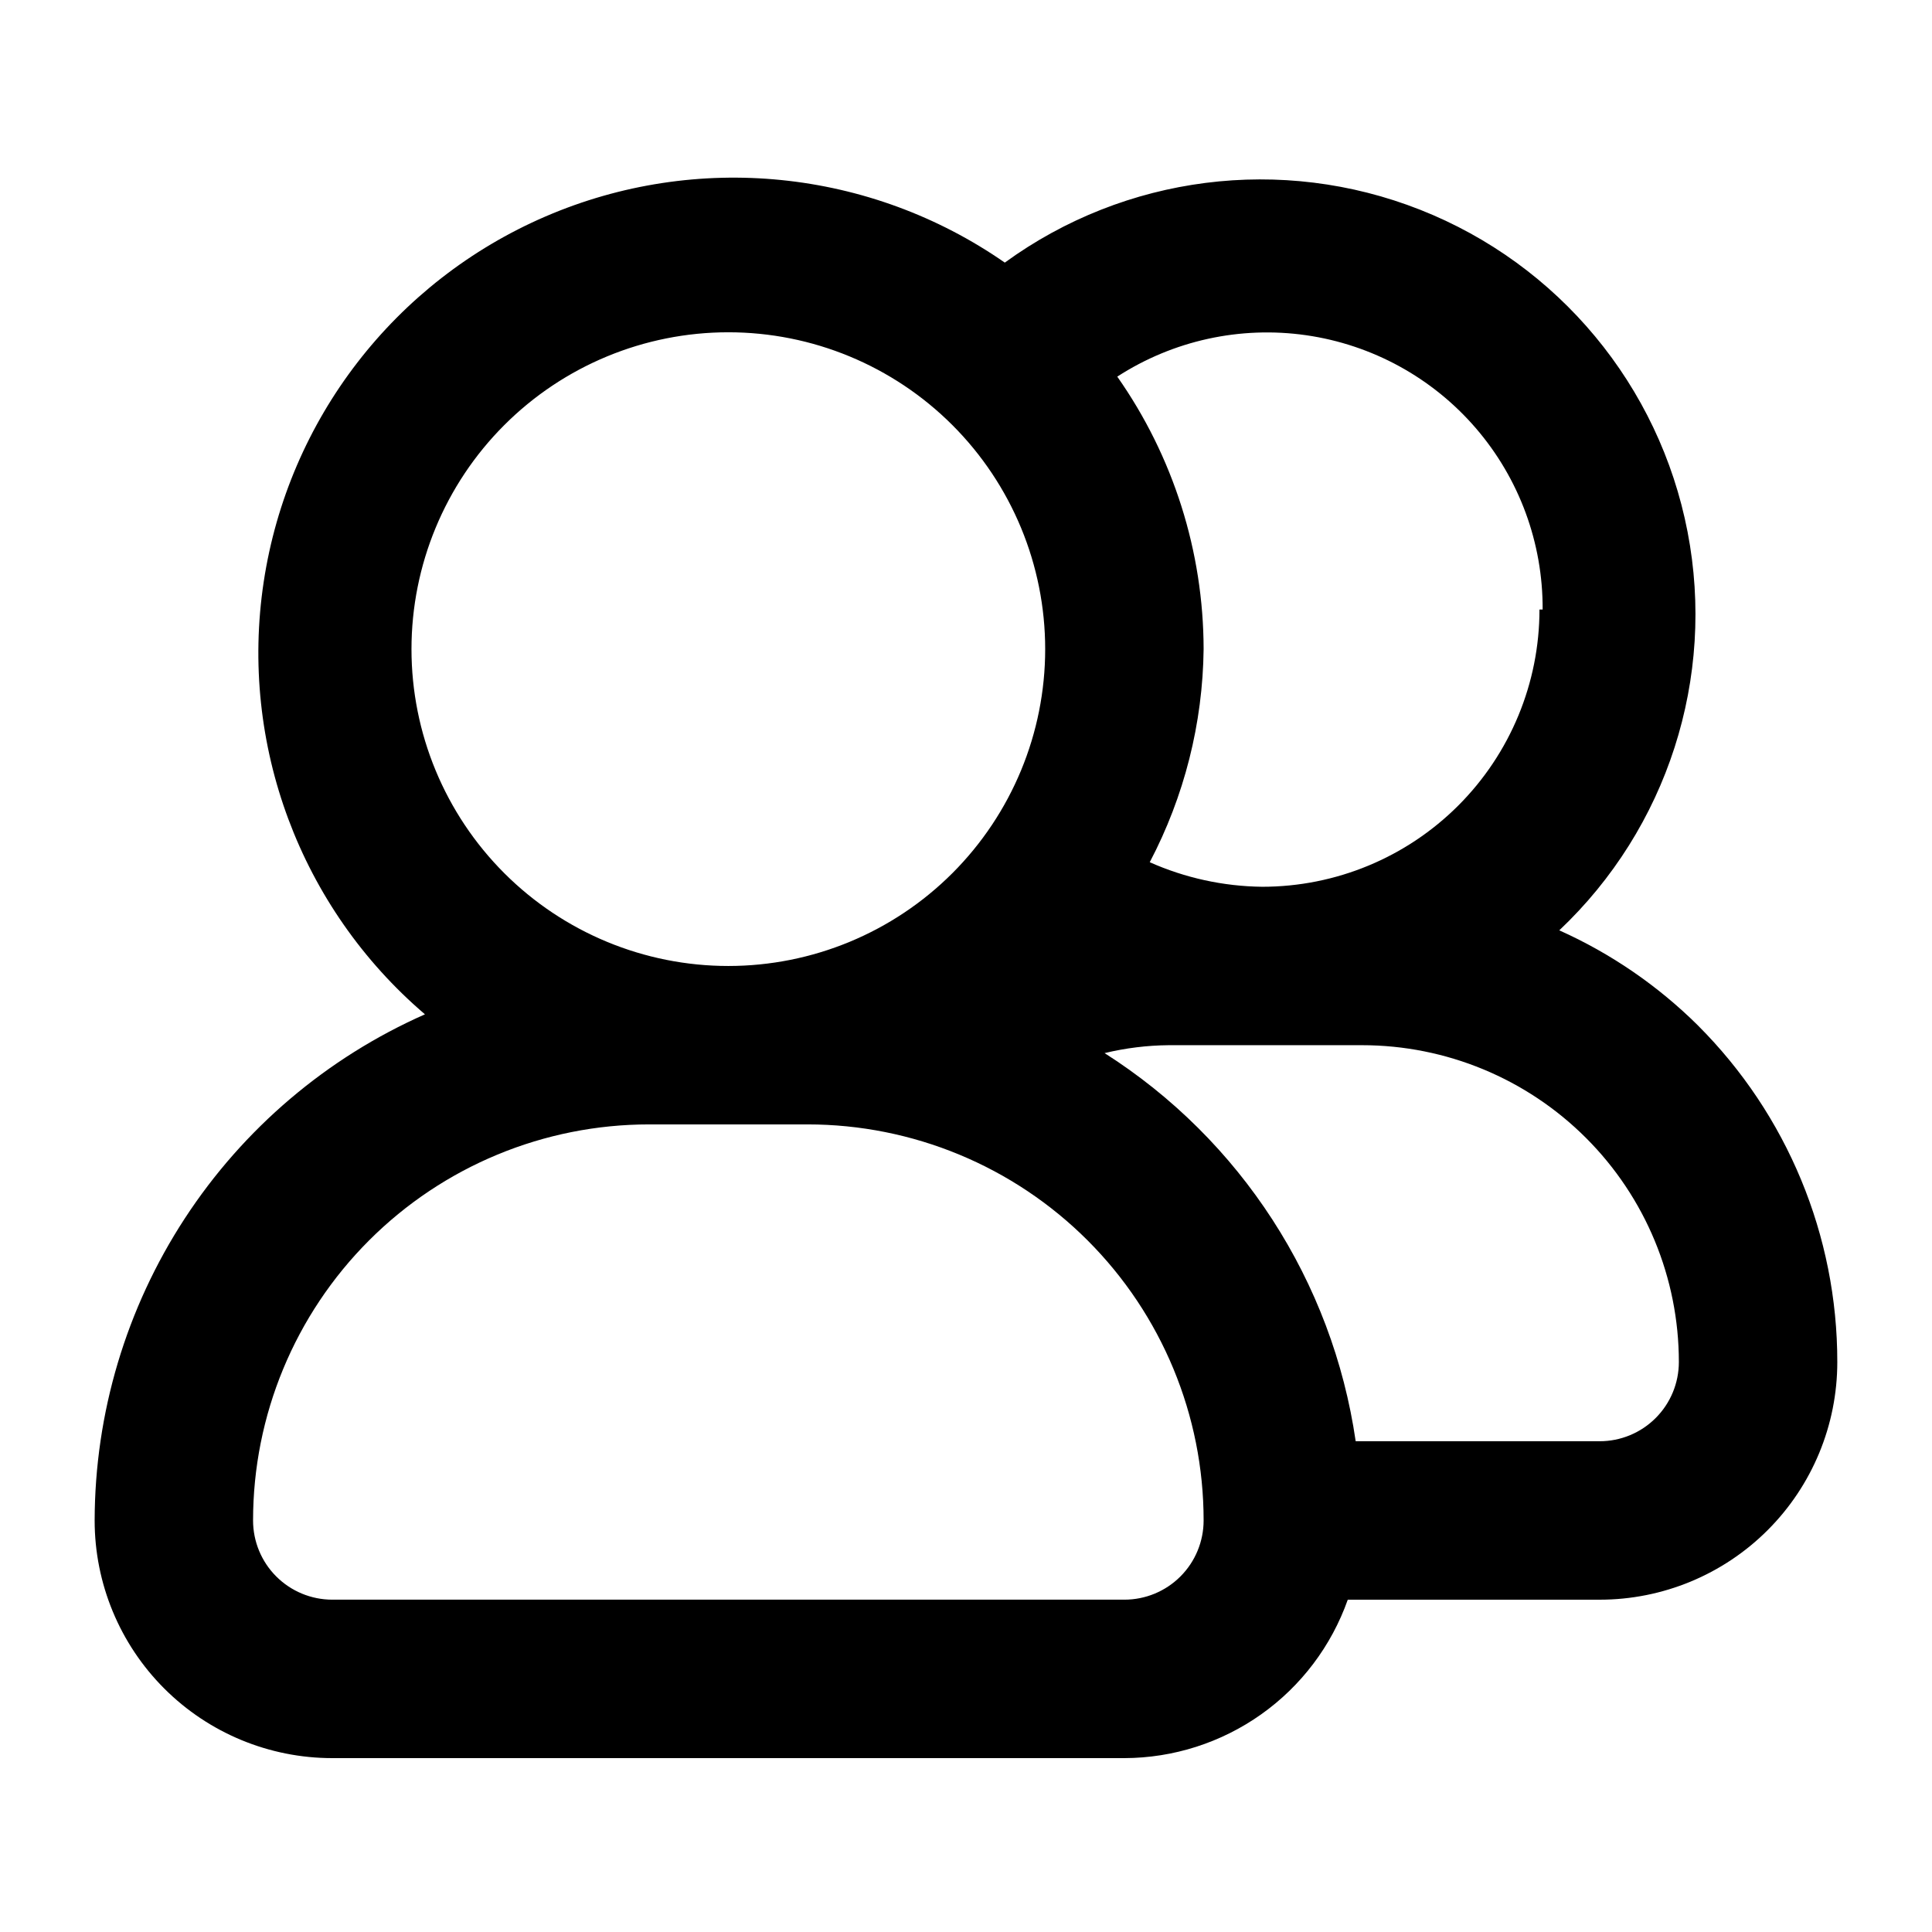 <?xml version="1.0" encoding="UTF-8"?>
<!-- Uploaded to: ICON Repo, www.svgrepo.com, Generator: ICON Repo Mixer Tools -->
<svg fill="#000000" width="800px" height="800px" version="1.1" viewBox="144 144 512 512" xmlns="http://www.w3.org/2000/svg">
 <path d="m593.96 415.74c-10.633-10.535-23.074-19.07-36.734-25.191 28.648-27.074 41.473-66.91 33.996-105.61-7.473-38.703-34.207-70.898-70.879-85.359-36.668-14.461-78.184-9.176-110.06 14.012-35.73-24.824-81.742-29.449-121.7-12.234-39.953 17.215-68.199 53.828-74.699 96.848-6.504 43.016 9.652 86.344 42.734 114.6-26 11.492-48.113 30.285-63.648 54.094-15.539 23.809-23.836 51.613-23.887 80.043 0 16.703 6.637 32.723 18.445 44.531 11.809 11.812 27.828 18.445 44.531 18.445h209.92c12.992-0.035 25.656-4.09 36.254-11.605 10.598-7.516 18.609-18.129 22.941-30.379h66.754c16.703 0 32.723-6.633 44.531-18.445 11.812-11.809 18.445-27.828 18.445-44.531 0.027-33.465-13.266-65.566-36.945-89.215zm-41.984-110.21c0 19.484-7.738 38.172-21.52 51.953-13.777 13.777-32.465 21.52-51.953 21.52-10.273-0.117-20.418-2.328-29.809-6.508 9.156-17.43 14.051-36.781 14.277-56.469-0.039-25.848-8.027-51.062-22.883-72.215 14.812-9.582 32.594-13.477 50.055-10.973 17.461 2.508 33.43 11.25 44.949 24.609 11.52 13.363 17.812 30.441 17.723 48.082zm-214.96-73.473c22.27 0 43.625 8.848 59.375 24.594 15.746 15.746 24.594 37.105 24.594 59.375s-8.848 43.625-24.594 59.375c-15.75 15.746-37.105 24.594-59.375 24.594-22.27 0-43.629-8.848-59.375-24.594-15.746-15.75-24.594-37.105-24.594-59.375s8.848-43.629 24.594-59.375c15.746-15.746 37.105-24.594 59.375-24.594zm104.96 335.87h-209.92c-5.566 0-10.906-2.211-14.844-6.148-3.938-3.934-6.148-9.273-6.148-14.844 0-27.836 11.059-54.531 30.742-74.215 19.684-19.688 46.379-30.742 74.219-30.742h41.984c27.836 0 54.531 11.055 74.219 30.742 19.684 19.684 30.742 46.379 30.742 74.215 0 5.57-2.215 10.91-6.148 14.844-3.938 3.938-9.277 6.148-14.844 6.148zm125.95-41.984h-64.656c-6.152-42.336-30.449-79.895-66.547-102.86 5.57-1.344 11.273-2.047 17.004-2.098h51.219c22.273 0 43.629 8.844 59.375 24.594 15.75 15.746 24.594 37.102 24.594 59.371 0 5.57-2.211 10.91-6.148 14.844-3.934 3.938-9.273 6.148-14.844 6.148z"/>
</svg>